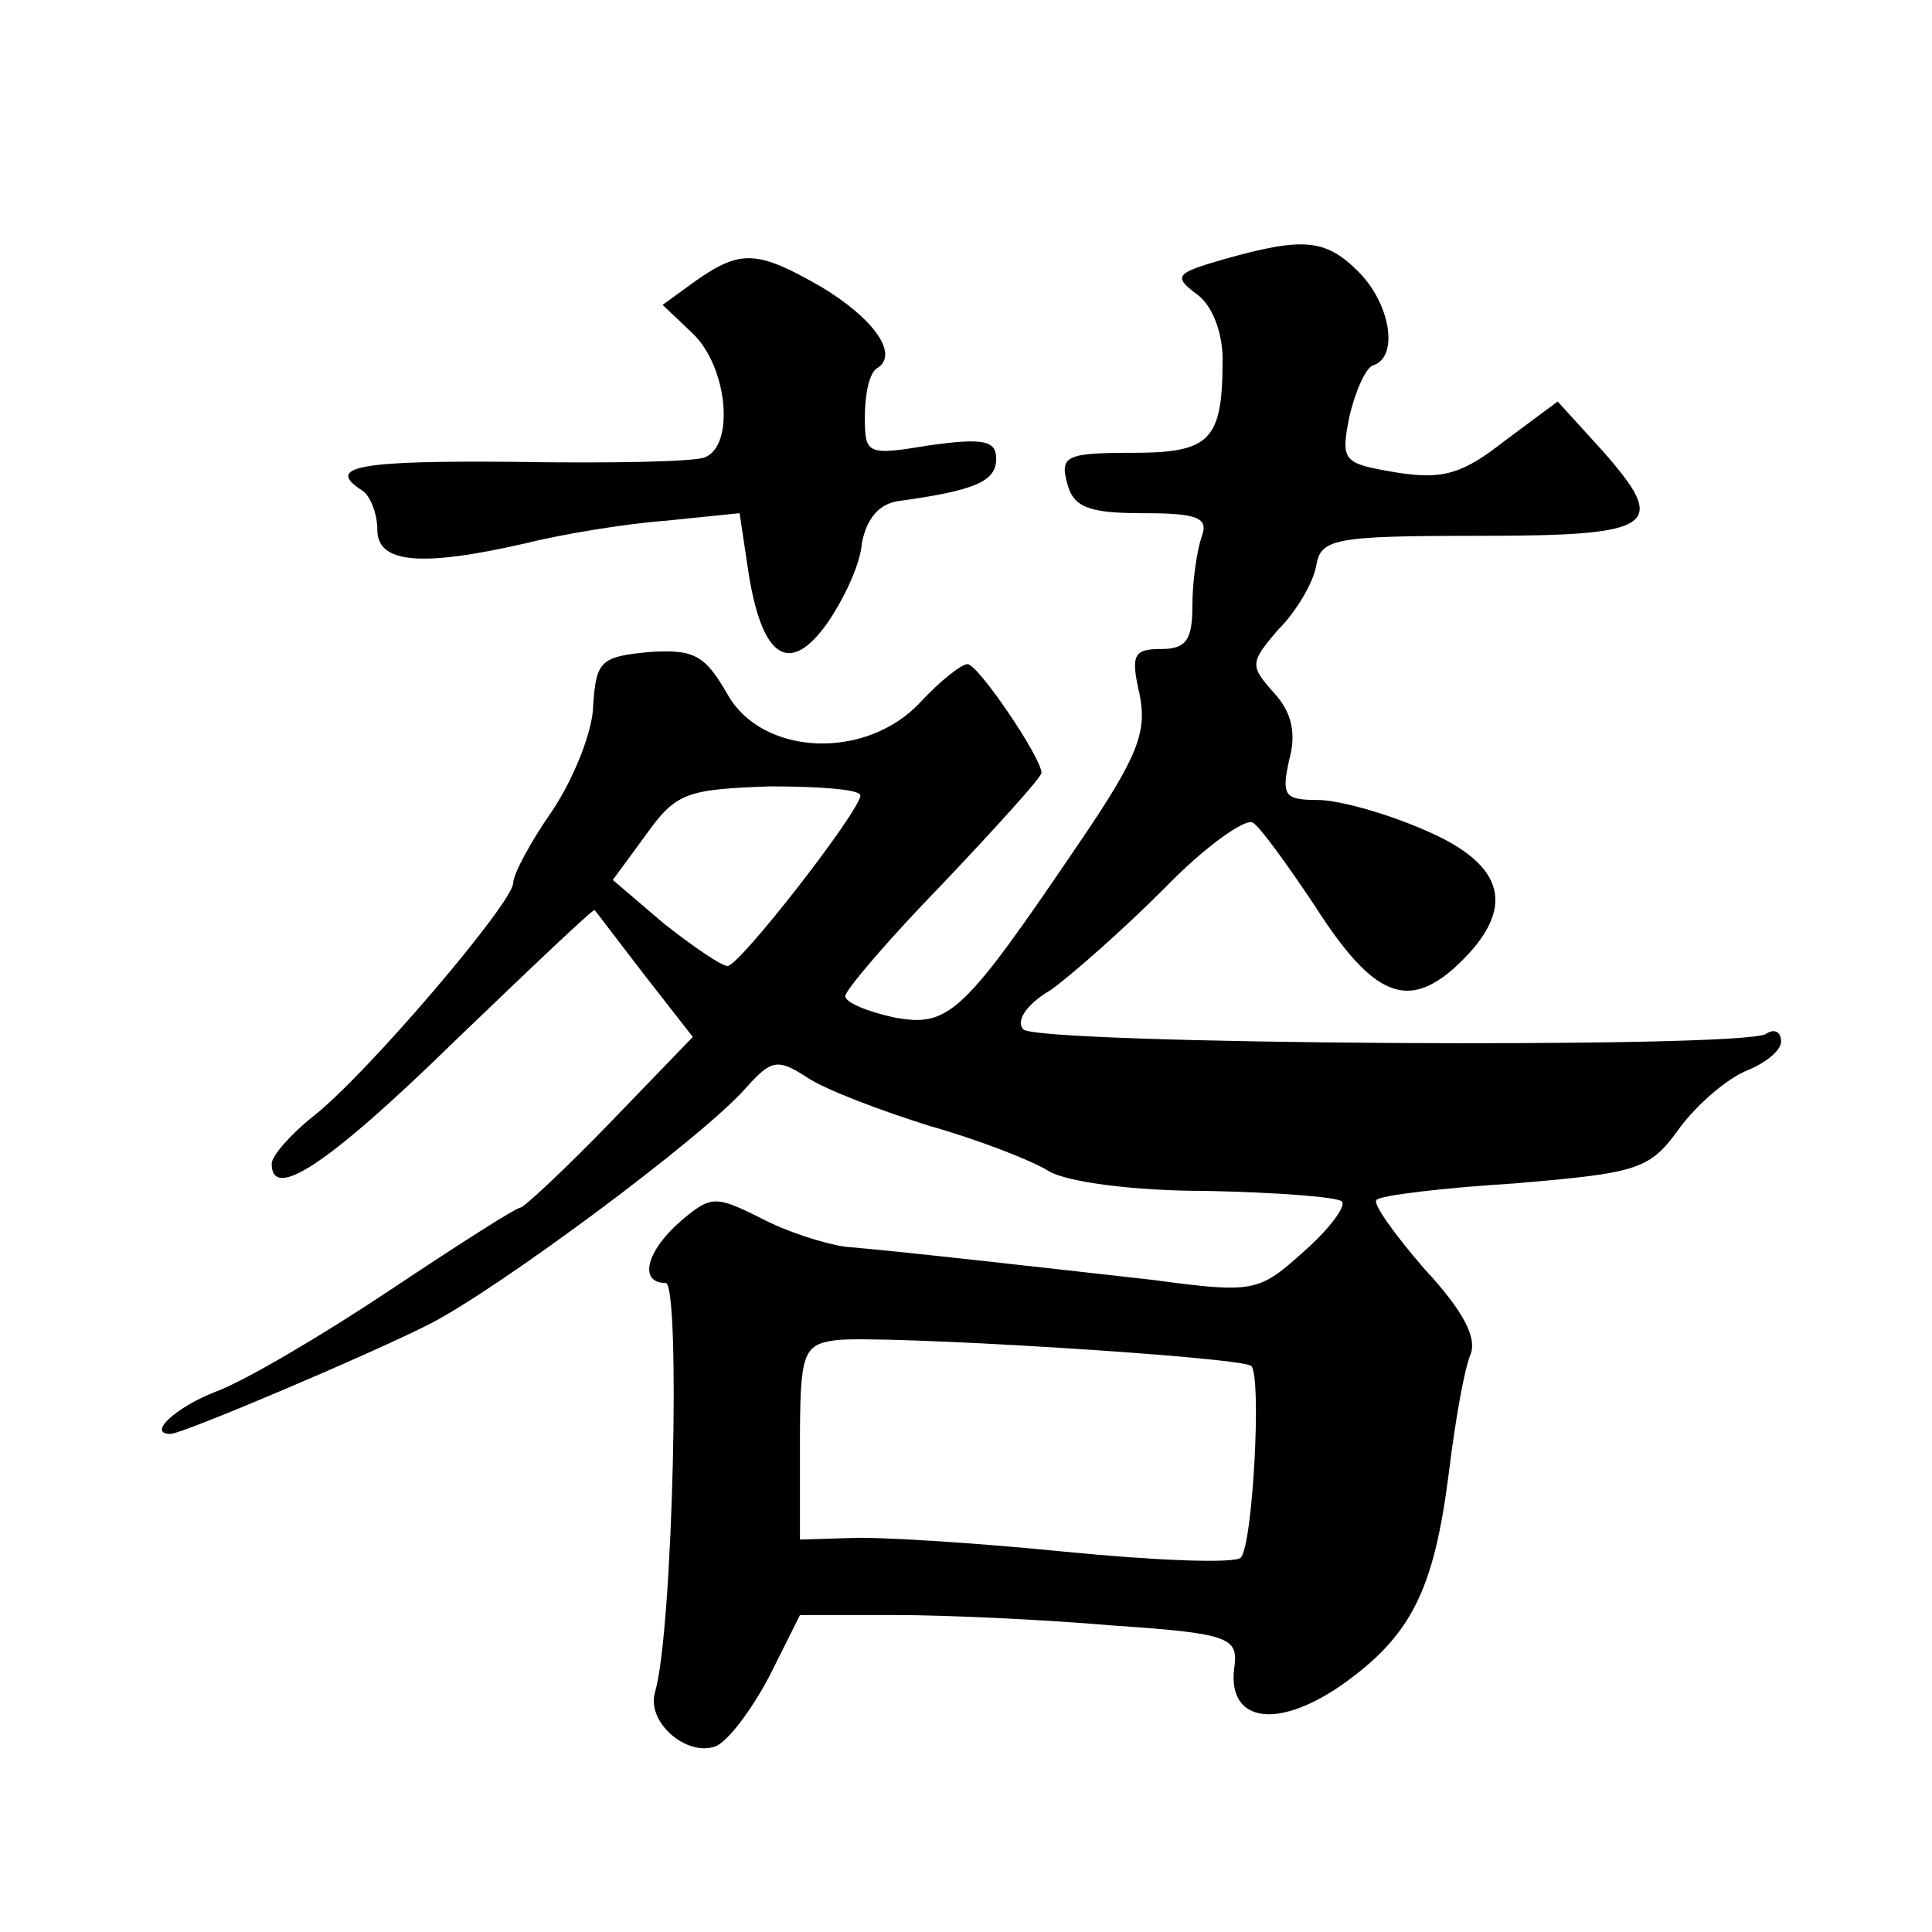 <?xml version="1.0" standalone="no"?>
<!DOCTYPE svg PUBLIC "-//W3C//DTD SVG 20010904//EN"
 "http://www.w3.org/TR/2001/REC-SVG-20010904/DTD/svg10.dtd">
<svg version="1.0" xmlns="http://www.w3.org/2000/svg"
 width="128pt" height="128pt" viewBox="0 0 128 128"
 preserveAspectRatio="xMidYMid meet">
<g transform="translate(0,128) scale(0.1,-0.1)"
fill="#0" stroke="none">
<path d="M810 1108 c-31 -9 -33 -11 -17 -23 10 -7 17 -25 17 -43 0 -54 -8 -62 -60
-62 -43 0 -48 -2 -43 -20 4 -16 14 -20 50 -20 37 0 44 -3 39 -16 -3 -9 -6 -29 -6
-45 0 -23 -4 -29 -21 -29 -18 0 -20 -4 -14 -30 5 -25 -1 -41 -39 -97 -78 -115 -87
-124 -124 -117 -18 4 -32 10 -32 14 0 4 29 38 65 75 36 38 65 70 65 73 0 10 -42
72 -49 72 -4 0 -18 -11 -31 -25 -36 -39 -105 -36 -128 5 -15 26 -22 30 -52 28 -32
-3 -35 -6 -37 -35 0 -17 -13 -49 -27 -70 -14 -20 -26 -42 -26 -48 0 -13 -98 -128
-133 -155 -15 -12 -27 -26 -27 -31 0 -25 37 -1 121 81 51 49 93 89 93 87 1 -1 16
-21 33 -43 l32 -41 -55 -57 c-30 -31 -57 -56 -59 -56 -3 0 -42 -25 -87 -55 -45
-30 -96 -60 -115 -67 -26 -10 -46 -28 -30 -28 8 0 135 54 172 73 45 23 180 123
209 156 17 19 21 20 41 7 12 -8 49 -22 81 -32 32 -9 68 -23 79 -30 12 -7 55 -13
104 -13 47 -1 87 -4 90 -7 3 -3 -8 -18 -25 -33 -30 -27 -33 -28 -100 -19 -80 9
-168 19 -204 22 -14 2 -39 10 -56 19 -30 15 -33 15 -53 -2 -23 -20 -28 -41 -10
-41 10 0 5 -230 -7 -271 -6 -20 21 -43 40 -36 8 3 24 24 36 47 l20 40 63 0 c34
0 99 -3 145 -7 75 -5 82 -8 80 -26 -6 -37 26 -44 70 -14 47 33 62 63 72 142 4 33
10 67 14 77 5 11 -4 29 -30 57 -20 23 -35 44 -32 46 2 3 44 8 92 11 82 7 89 9 109
37 12 16 32 33 45 38 12 5 22 13 22 19 0 6 -4 9 -10 5 -16 -10 -482 -7 -492 3 -5
5 1 16 18 26 14 10 48 40 75 67 27 28 54 47 59 44 5 -3 23 -28 41 -55 39 -61 62
-70 95 -39 39 37 32 66 -22 89 -25 11 -57 20 -71 20 -22 0 -24 3 -19 26 5 18 2
32 -10 45 -16 18 -16 20 3 42 12 12 23 31 25 42 3 18 11 20 107 20 118 0 127 6
83 56 l-30 33 -35 -26 c-28 -22 -41 -26 -72 -21 -35 6 -37 7 -31 37 4 17 11 33
16 34 17 6 11 41 -10 62 -22 22 -37 23 -90 8z m-240 -355 c0 -10 -80 -113 -88 -113
-4 0 -23 13 -42 28 l-34 29 22 30 c20 28 27 30 82 32 33 0 60 -2 60 -6z m259 -378
c7 -7 1 -119 -7 -127 -4 -4 -56 -2 -117 4 -60 6 -125 10 -142 9 l-33 -1 0 64 c0
59 2 65 23 68 27 4 270 -11 276 -17z M461 1094 l-22 -16 20 -19 c23 -22 28 -74
8 -82 -7 -3 -64 -4 -125 -3 -104 1 -127 -3 -102 -19 5 -3 10 -15 10 -26 0 -22 28
-25 98 -9 24 6 66 13 93 15 l49 5 6 -40 c9 -56 27 -68 52 -33 11 16 22 39 23 53
3 16 11 26 24 28 51 7 65 13 65 28 0 12 -8 14 -44 9 -42 -7 -43 -6 -43 19 0 15
3 29 8 32 15 9 -2 33 -37 54 -42 24 -53 25 -83 4z"/>
</g>
</svg>
